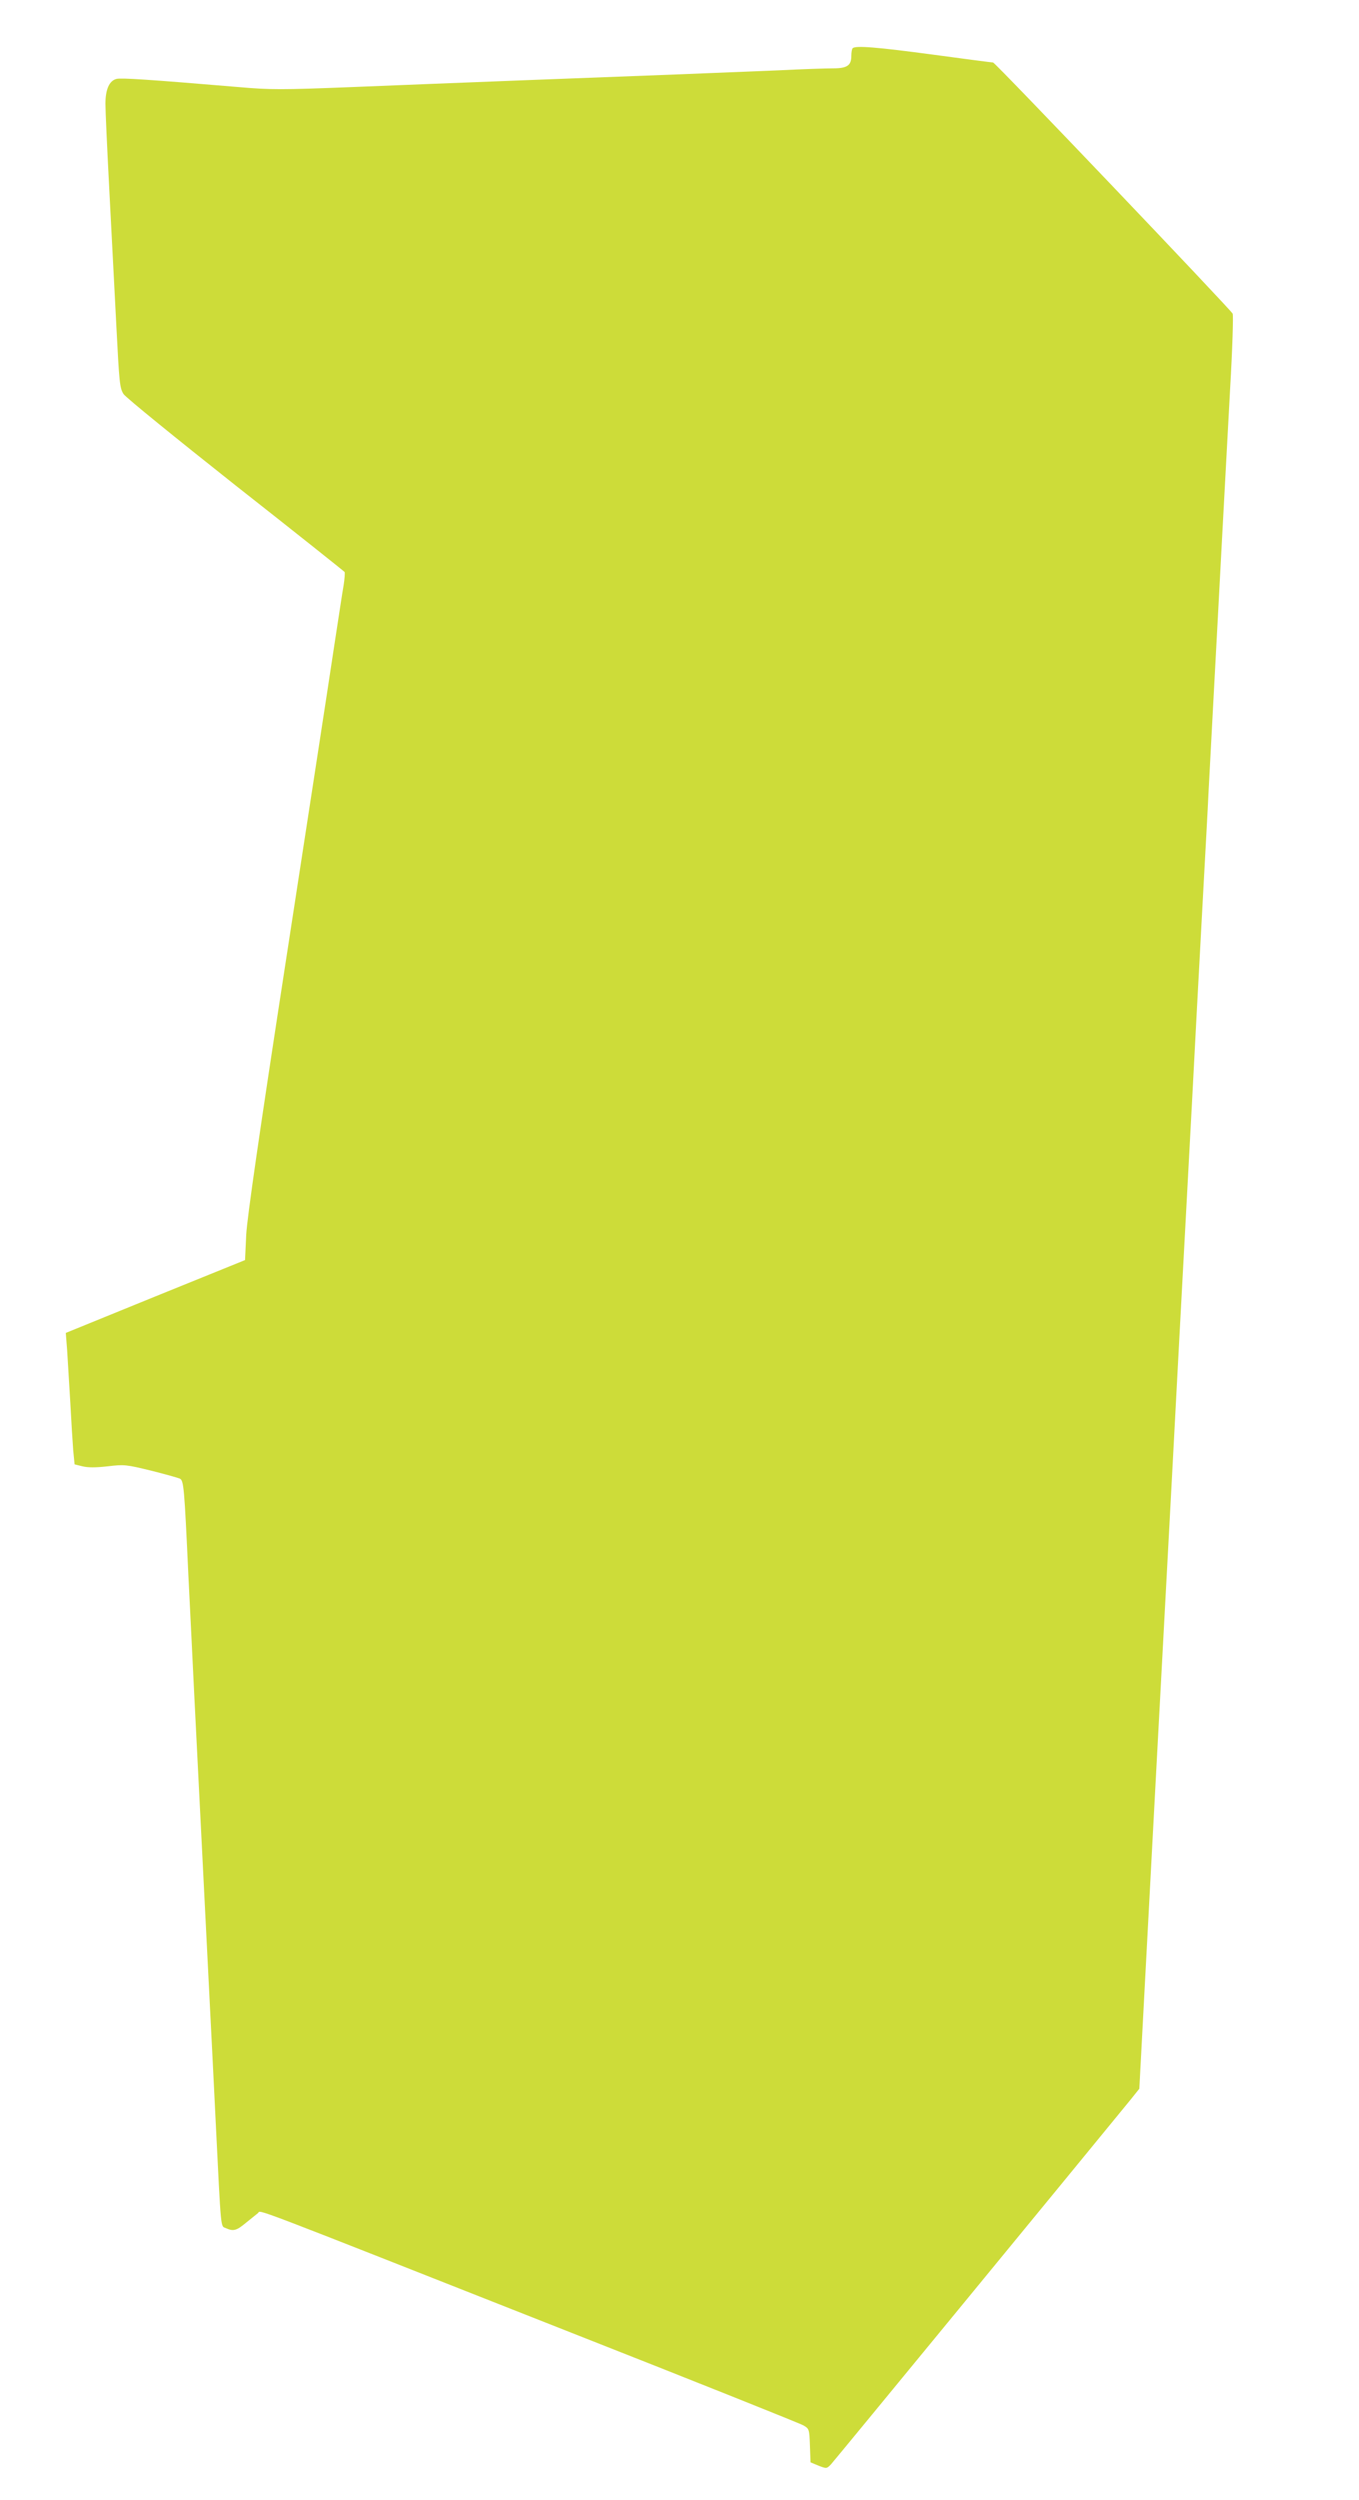 <?xml version="1.0" standalone="no"?>
<!DOCTYPE svg PUBLIC "-//W3C//DTD SVG 20010904//EN"
 "http://www.w3.org/TR/2001/REC-SVG-20010904/DTD/svg10.dtd">
<svg version="1.0" xmlns="http://www.w3.org/2000/svg"
 width="696pt" height="1280pt" viewBox="0 0 696 1280"
 preserveAspectRatio="xMidYMid meet">
<g transform="translate(0,1280) scale(0.1,-0.1)"
fill="#cddc39" stroke="none">
<path d="M4367 12553 c-4 -3 -7 -21 -7 -39 0 -49 -21 -64 -93 -64 -34 0 -159
-4 -277 -10 -118 -5 -341 -14 -495 -20 -374 -14 -1208 -46 -1696 -66 -356 -14
-415 -14 -575 0 -464 39 -603 48 -627 42 -37 -9 -57 -53 -57 -128 0 -35 9
-234 20 -443 11 -209 27 -522 36 -695 15 -291 17 -317 37 -348 12 -18 271
-228 574 -468 304 -239 555 -439 558 -443 2 -5 0 -35 -5 -67 -6 -33 -28 -180
-51 -329 -22 -148 -131 -855 -241 -1570 -141 -915 -202 -1338 -207 -1428 l-6
-129 -459 -186 -459 -187 7 -90 c3 -49 10 -169 16 -265 5 -96 12 -207 15 -246
l7 -72 40 -10 c29 -7 68 -7 130 0 84 10 94 9 221 -22 72 -18 139 -37 148 -41
20 -10 23 -41 44 -499 9 -173 22 -448 30 -610 8 -162 24 -475 35 -695 11 -220
29 -578 40 -795 11 -217 27 -532 35 -700 28 -562 24 -527 52 -539 38 -17 54
-13 102 27 25 20 53 43 62 50 20 15 -104 62 1594 -608 643 -253 1183 -469
1200 -479 29 -17 30 -19 33 -103 l3 -86 41 -17 c41 -16 42 -16 64 7 16 17
1276 1551 1535 1868 l44 55 18 340 c28 525 90 1697 147 2750 11 204 29 543 40
755 38 712 60 1114 65 1210 3 52 14 266 25 475 11 209 27 502 35 650 8 149 20
360 25 470 6 110 17 322 25 470 19 348 21 397 45 843 11 204 29 539 40 742 12
204 17 376 13 384 -17 28 -1216 1286 -1227 1286 -6 0 -144 18 -306 40 -283 38
-399 48 -413 33z"/>
</g>
</svg>
